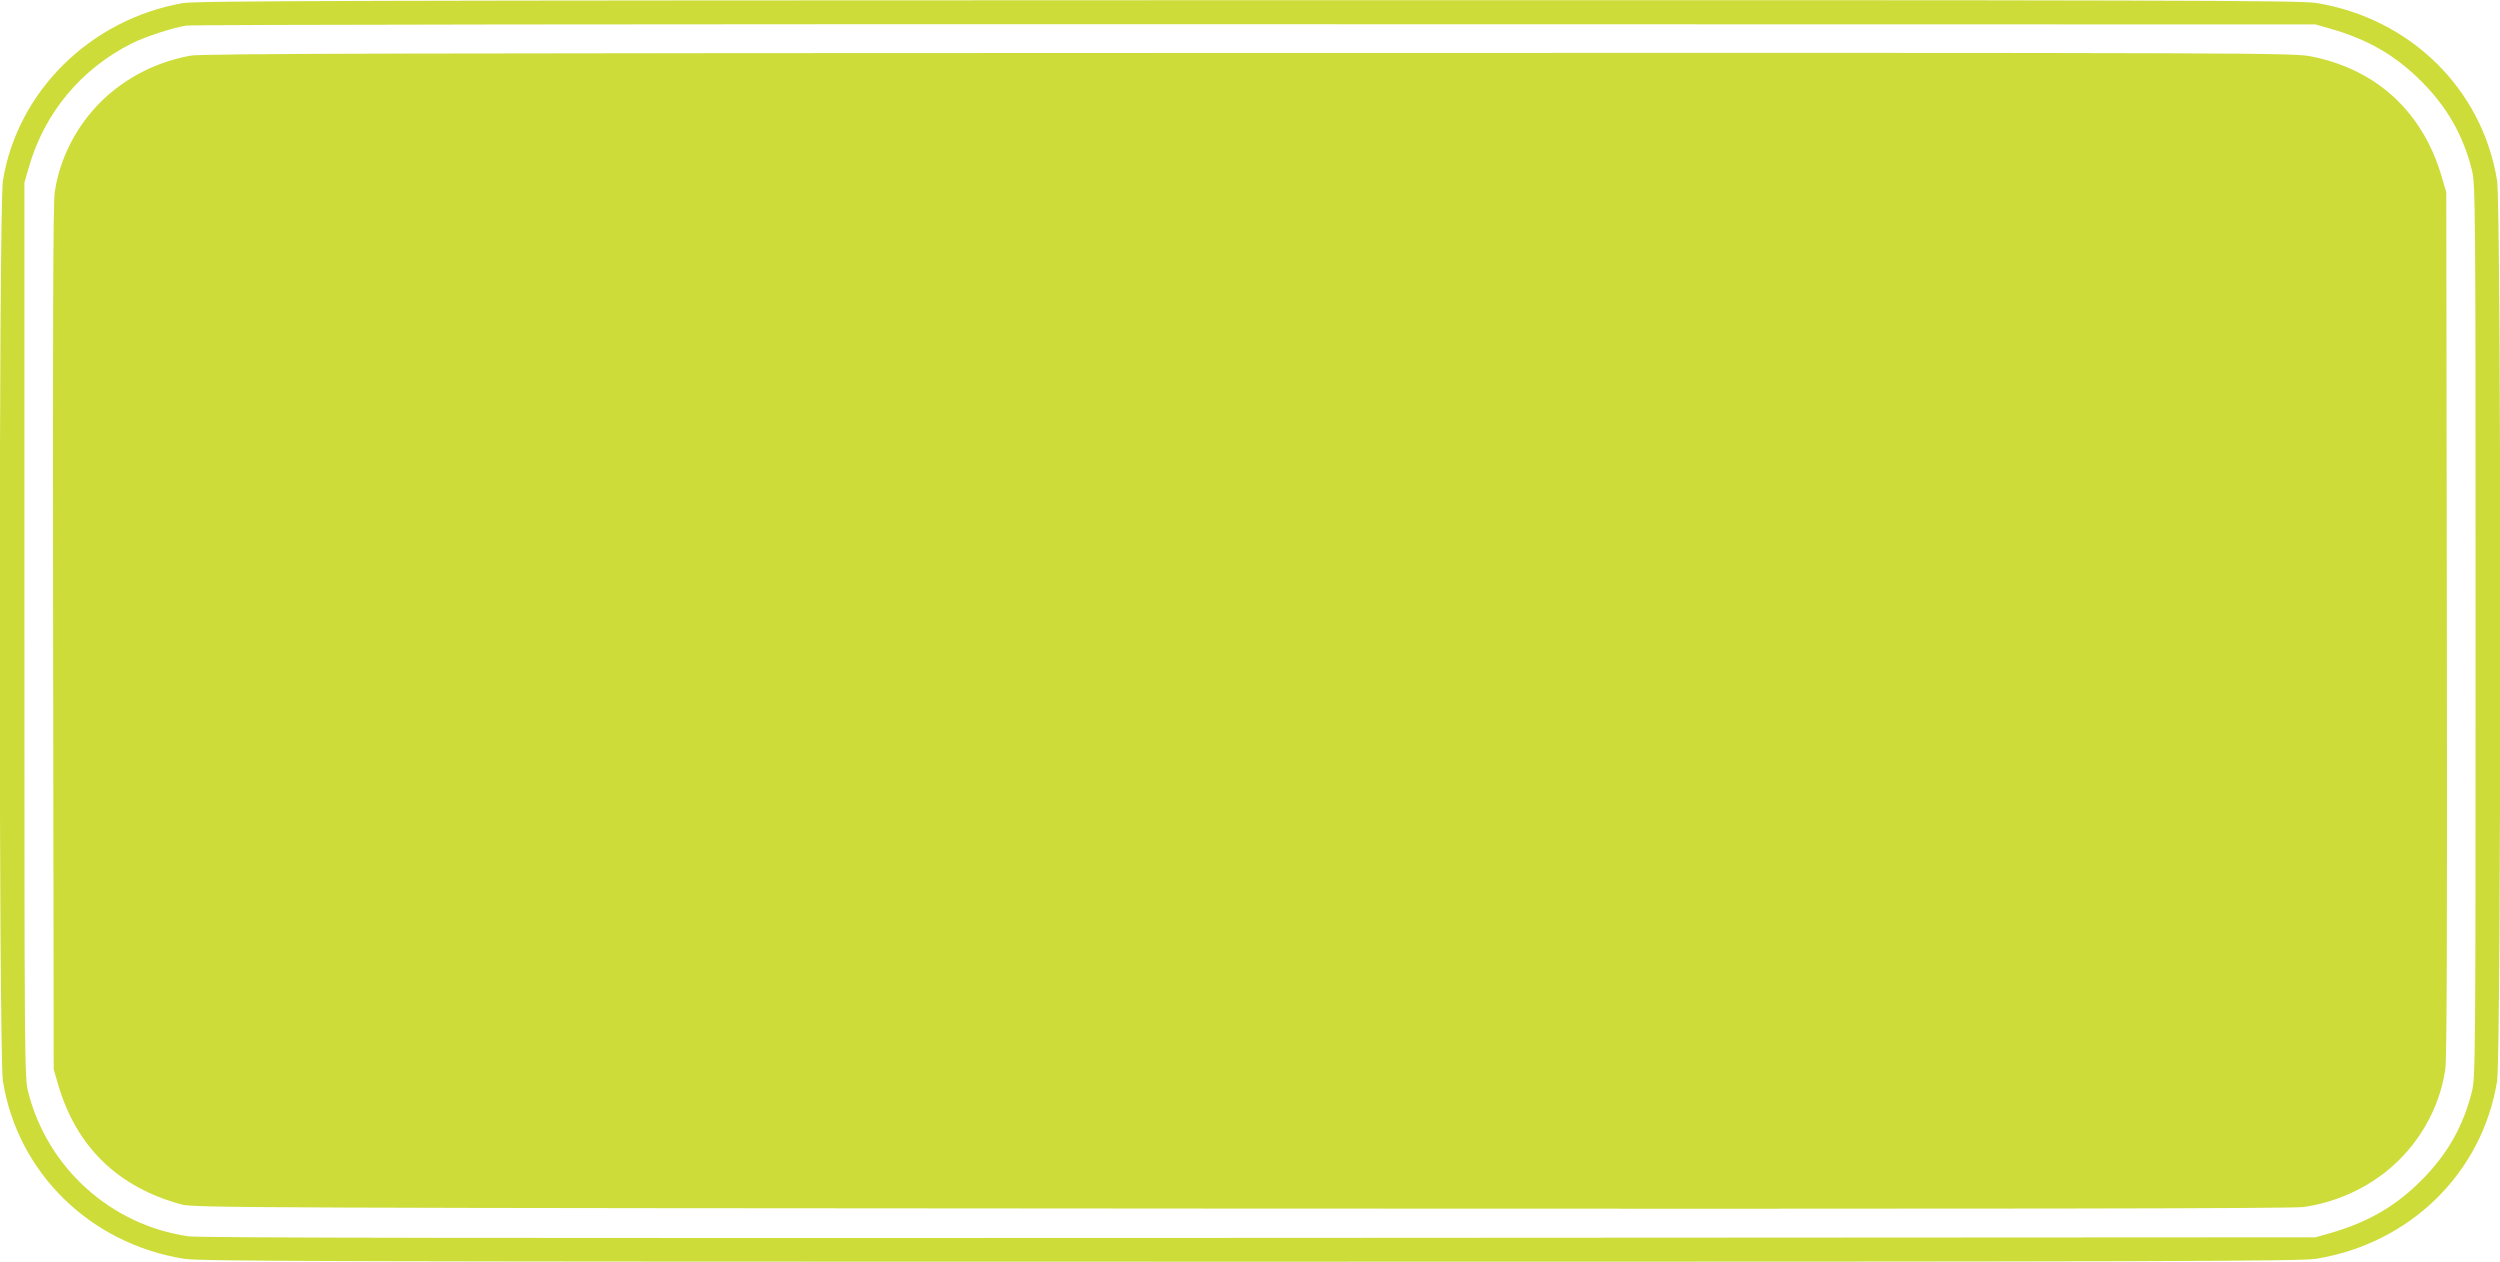<?xml version="1.0" standalone="no"?>
<!DOCTYPE svg PUBLIC "-//W3C//DTD SVG 20010904//EN"
 "http://www.w3.org/TR/2001/REC-SVG-20010904/DTD/svg10.dtd">
<svg version="1.0" xmlns="http://www.w3.org/2000/svg"
 width="1280pt" height="646pt" viewBox="0 0 1280 646"
 preserveAspectRatio="xMidYMid meet">
<g transform="translate(0,646) scale(0.1,-0.1)"
fill="#cddc39" stroke="none">
<path d="M935 6444 c-473 -84 -846 -452 -920 -909 -22 -135 -22 -4475 0 -4611
76 -469 445 -831 927 -909 82 -13 736 -15 5458 -15 4722 0 5376 2 5458 15 482
78 851 440 927 909 22 137 22 4475 0 4612 -76 469 -445 831 -927 909 -82 13
-734 15 -5468 14 -4589 -1 -5387 -3 -5455 -15z m10997 -131 c192 -55 334 -137
468 -272 130 -131 211 -273 256 -451 18 -73 19 -145 19 -2360 0 -2215 -1
-2287 -19 -2360 -45 -178 -126 -320 -256 -451 -134 -135 -276 -217 -468 -272
l-77 -22 -5405 -3 c-3978 -2 -5426 0 -5485 8 -396 57 -722 349 -821 740 -18
73 -19 145 -19 2365 l0 2290 23 80 c81 279 267 502 527 633 69 34 205 79 279
91 28 5 2492 8 5476 7 l5425 -1 77 -22z"/>
<path d="M975 6175 c-146 -27 -277 -86 -391 -176 -163 -129 -275 -322 -304
-525 -8 -57 -10 -689 -8 -2284 l3 -2205 23 -79 c93 -318 306 -525 632 -613 62
-17 349 -18 5425 -21 3912 -2 5381 0 5439 8 154 22 301 85 422 181 163 129
275 322 304 525 8 57 10 689 8 2284 l-3 2205 -23 79 c-97 331 -330 548 -663
616 -96 20 -151 20 -5446 19 -4328 -1 -5361 -3 -5418 -14z"/>
</g>
</svg>
